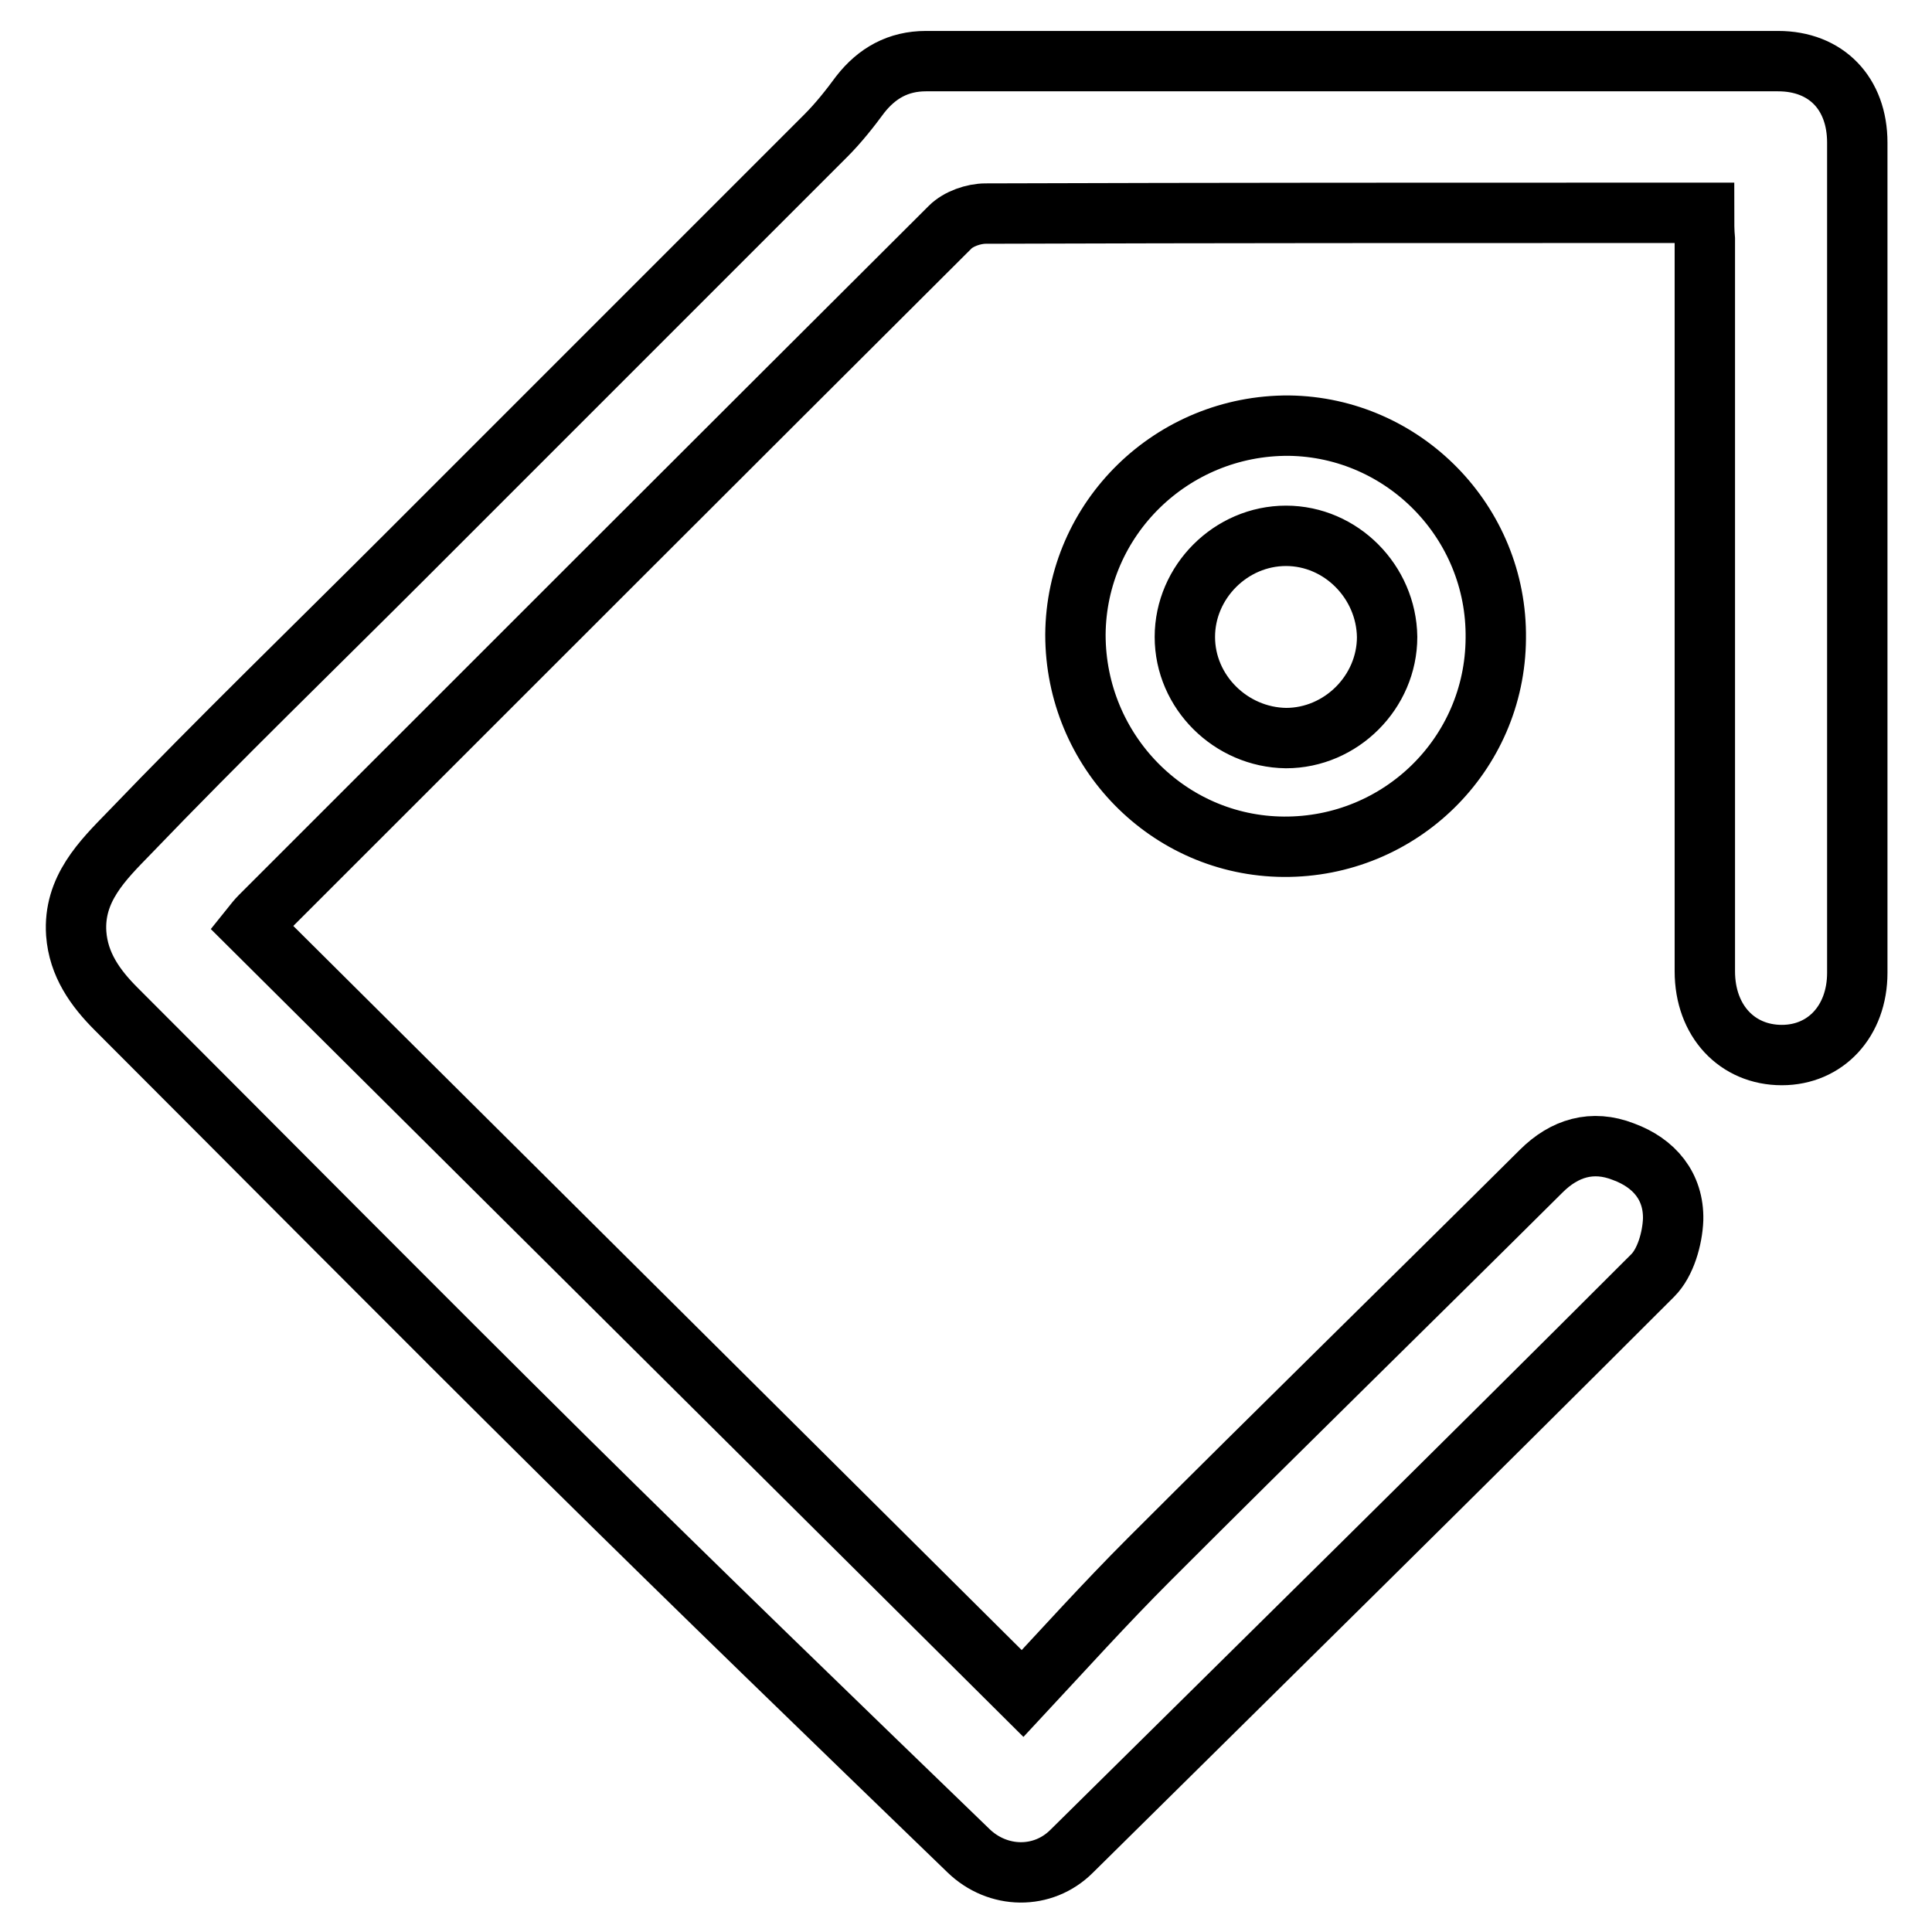 <?xml version="1.0" encoding="utf-8"?>
<!-- Svg Vector Icons : http://www.onlinewebfonts.com/icon -->
<!DOCTYPE svg PUBLIC "-//W3C//DTD SVG 1.1//EN" "http://www.w3.org/Graphics/SVG/1.1/DTD/svg11.dtd">
<svg version="1.1" xmlns="http://www.w3.org/2000/svg" xmlns:xlink="http://www.w3.org/1999/xlink" x="0px" y="0px" viewBox="0 0 256 256" enable-background="new 0 0 256 256" xml:space="preserve">
<g><g><path stroke-width="8" fill-opacity="0" stroke="#000000"  d="M225.8,28.2c-1.5,0-2.6,0-3.7,0c-30.5,0-61,0-91.5,0.1c-1.6,0-3.6,0.7-4.7,1.8c-30.5,30.4-60.9,60.8-91.4,91.3c-0.4,0.4-0.8,0.9-1.2,1.4c33.8,33.6,67.6,67.2,102.2,101.6c5.4-5.8,10.9-11.9,16.8-17.8c17.2-17.2,34.6-34.2,51.9-51.4c3.1-3.1,6.8-4.2,10.9-2.6c4.1,1.5,6.7,4.6,6.6,9c-0.1,2.5-1,5.7-2.7,7.4c-25.6,25.6-51.3,50.9-77,76.3c-3.8,3.8-9.8,3.7-13.7-0.1c-17.9-17.3-35.8-34.6-53.5-52.1c-19.9-19.7-39.6-39.6-59.4-59.4c-2.8-2.8-5-5.9-5.3-10c-0.4-5.9,3.5-9.7,7-13.3c12-12.5,24.5-24.6,36.8-36.9c18.5-18.5,37-37,55.5-55.5c1.7-1.7,3.2-3.6,4.6-5.5c2.2-2.8,5-4.4,8.7-4.4c37.6,0,75.3,0,112.9,0c6.4,0,10.5,4.3,10.5,10.8c0,36.7,0,73.3,0,110c0,6.4-4.2,10.9-10,10.9c-5.9,0-10.2-4.5-10.2-11.1c0-32.3,0-64.6,0-97C225.8,30.6,225.8,29.7,225.8,28.2z"/><path stroke-width="8" fill-opacity="0" stroke="#000000"  d="M170.1,112.2c-15.3-0.1-27.6-12.7-27.6-28.1c0.1-15.4,12.8-27.8,28.3-27.7c15.2,0.2,27.6,12.8,27.4,28.2C198.1,100,185.5,112.3,170.1,112.2z M170.4,71c-7.3,0-13.4,6.1-13.4,13.4c0,7.3,6.1,13.3,13.4,13.4c7.3,0,13.4-6.1,13.4-13.4C183.7,77.1,177.7,71,170.4,71z"/></g></g>
</svg>
